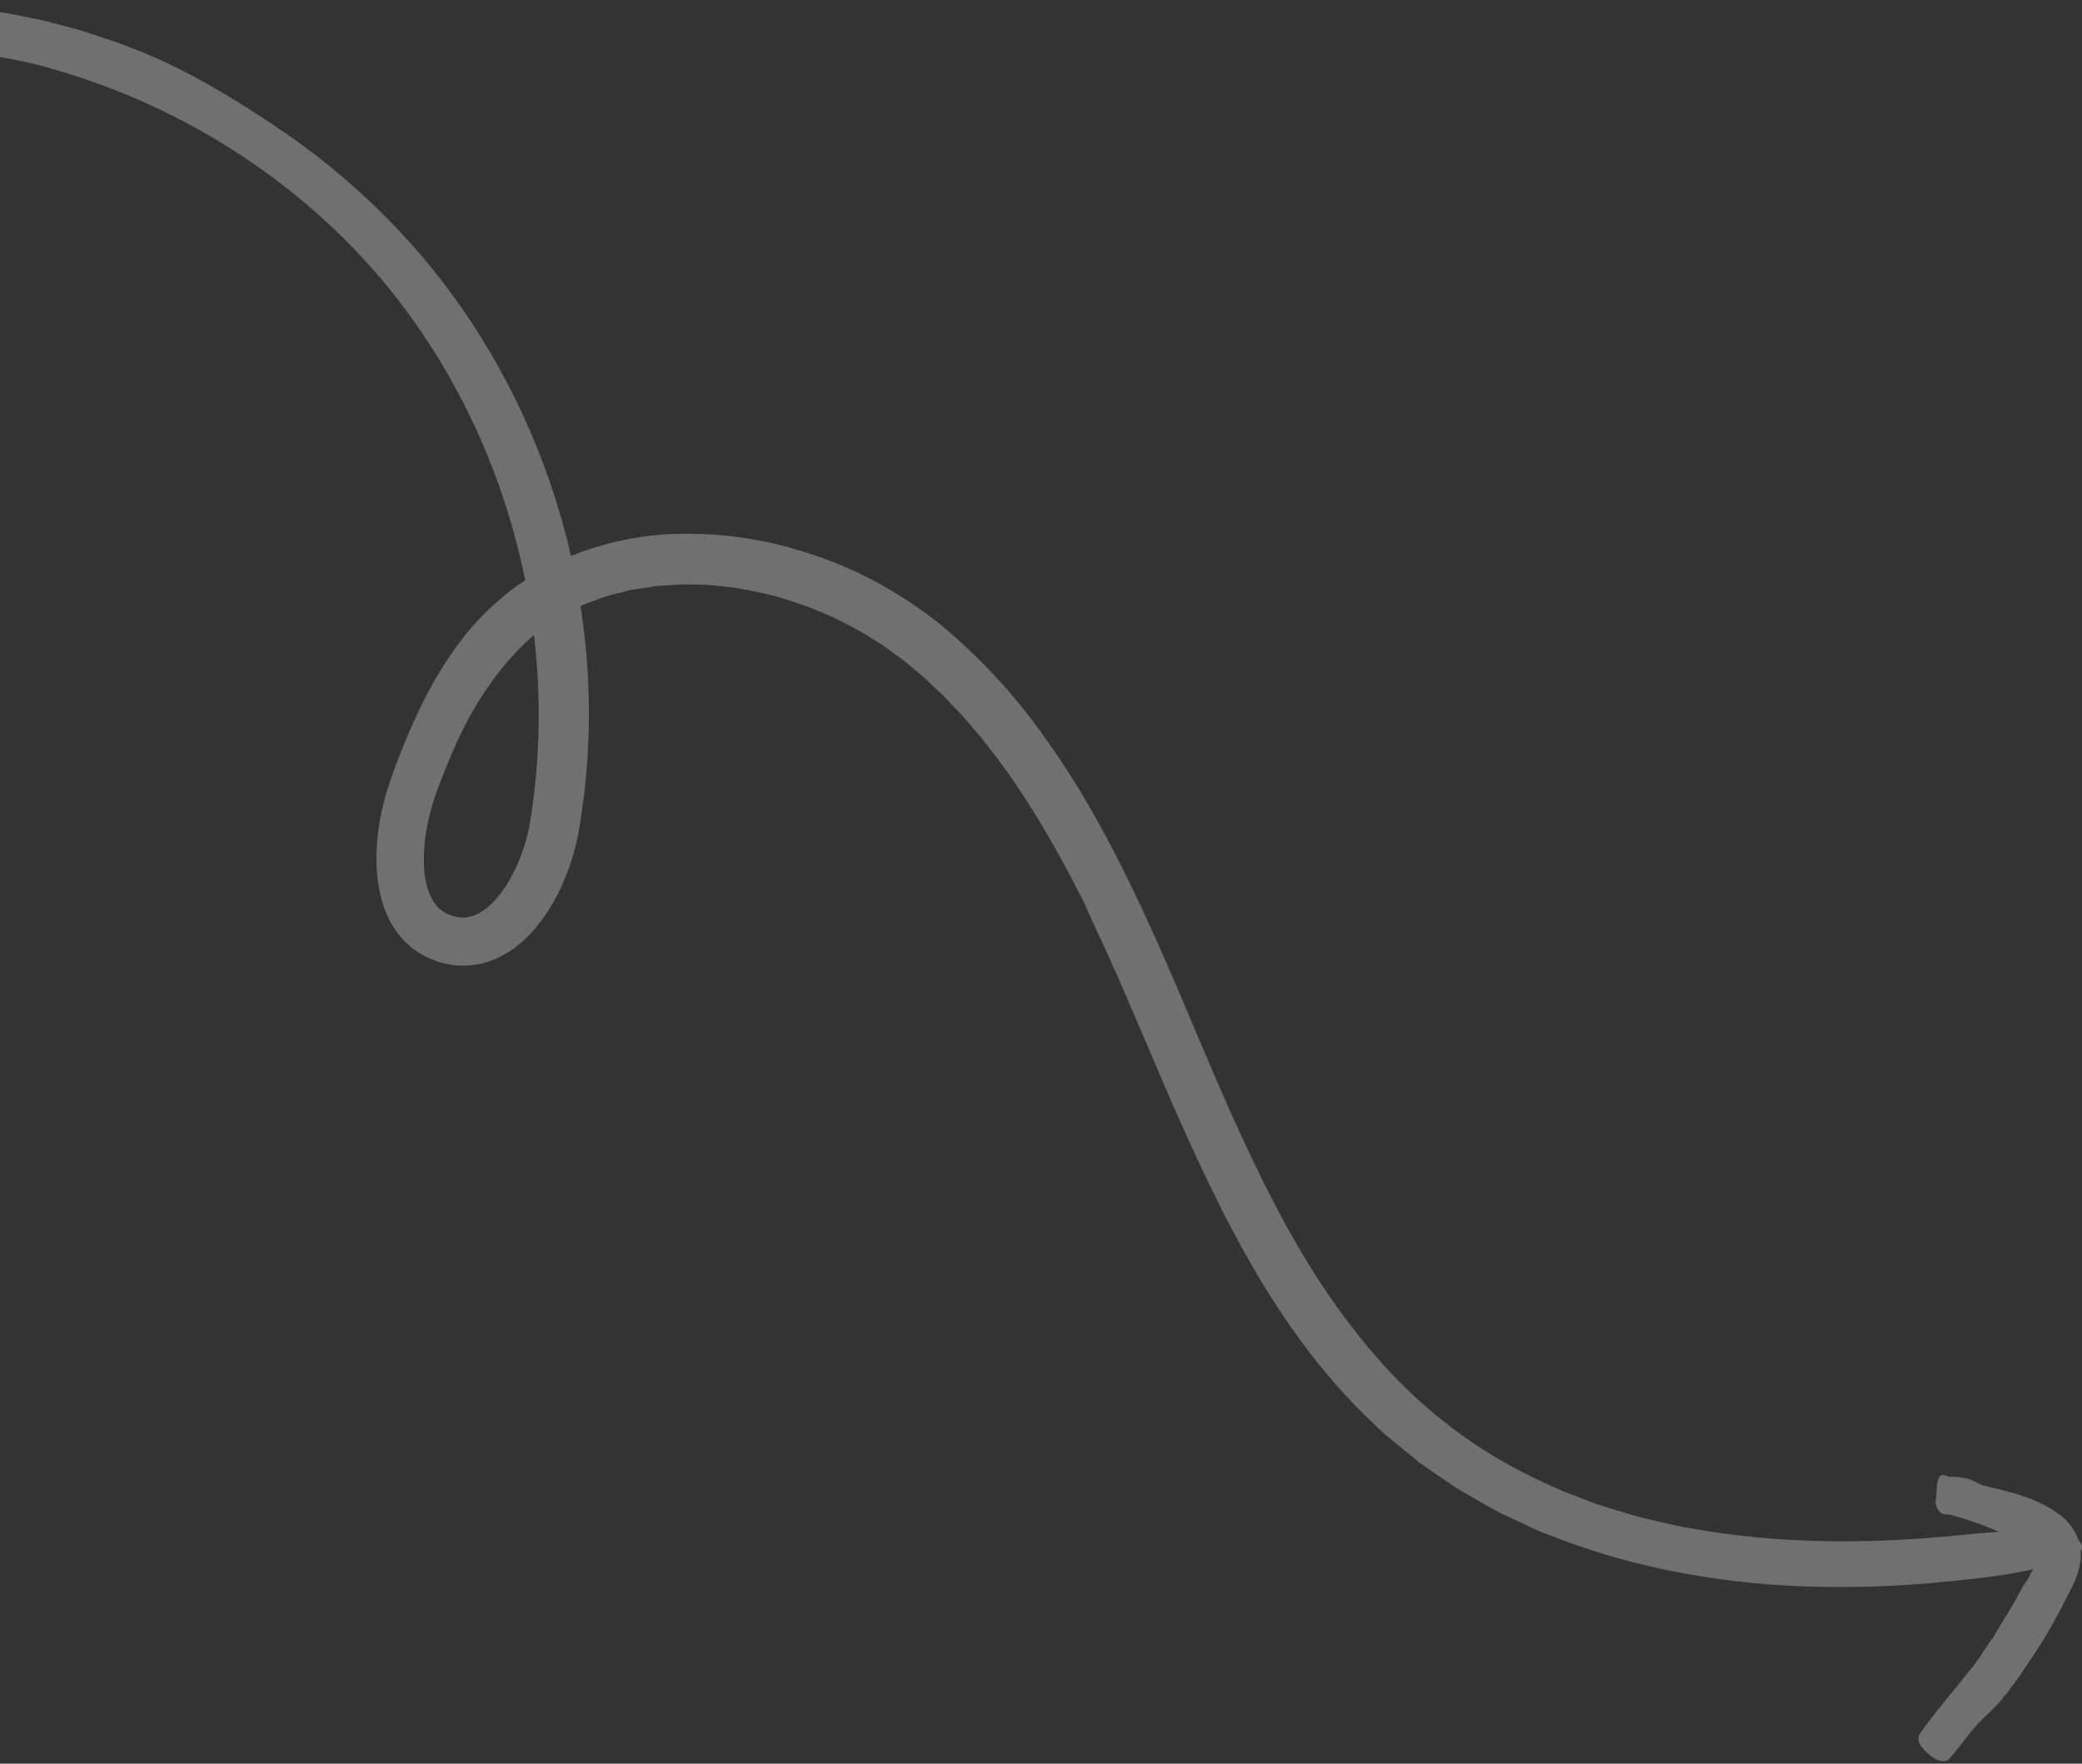 <svg width="523" height="443" viewBox="0 0 523 443" fill="none" xmlns="http://www.w3.org/2000/svg">
<rect x="0" y="0" width="523" height="443" fill="#333333" stroke="none"/>
<g opacity="0.3">
<path d="M274.917 232.501C276.297 235.42 278.53 240.254 281.211 246.303C283.839 252.432 286.992 259.749 290.343 267.555C296.979 283.285 305.008 301.023 312.534 314.404C321.099 329.911 331.566 344.825 344.774 357.351L347.255 359.69C348.082 360.469 349.001 361.157 349.854 361.884L355.119 366.205C356.825 367.711 358.781 368.887 360.632 370.196L366.25 374.029L372.144 377.4C374.126 378.47 376.029 379.726 378.116 380.612L384.245 383.481C385.269 383.931 386.28 384.473 387.329 384.87L390.479 386.06C407.226 392.62 424.823 396.263 442.419 397.819C460.042 399.296 477.65 398.673 494.981 396.638C500.413 396.087 507.707 394.983 513.493 393.573C519.265 392.019 523.515 390.226 522.95 388.179C521.713 383.821 509.485 383.84 491.248 385.703C469.153 387.88 446.704 387.853 424.907 383.917C422.165 383.532 419.501 382.831 416.797 382.221C414.12 381.586 411.404 381.043 408.779 380.17C406.141 379.362 403.504 378.608 400.892 377.748L393.188 374.799C383.095 370.527 373.409 365.292 364.784 358.671C352.038 349.143 341.559 336.936 332.629 323.62C323.698 310.252 316.472 295.643 309.731 280.732C303.017 265.793 296.906 250.407 290.047 235.165C283.149 219.962 275.673 204.786 266.191 190.625C261.923 184.298 257.353 178.089 252.232 172.329C247.098 166.581 241.531 161.164 235.492 156.275C229.296 151.412 222.576 147.261 215.541 143.85C208.44 140.558 200.999 138.031 193.361 136.283C185.711 134.627 177.825 133.896 169.913 134.089C162.001 134.282 154.077 135.835 146.495 138.471C144.619 139.222 142.691 139.815 140.88 140.712L135.476 143.481C132.066 145.671 128.564 147.795 125.588 150.579C119.28 155.764 114.351 162.31 110.274 169.028C106.46 175.403 103.42 182.056 100.774 188.736C99.477 192.102 98.194 195.296 97.068 199.125C95.994 202.821 95.196 206.584 94.831 210.492C94.453 214.387 94.416 218.414 95.114 222.601C95.812 226.734 97.272 231.237 100.489 235.135C102.052 237.077 104.1 238.715 106.305 239.958C107.394 240.606 108.575 240.976 109.717 241.439C110.872 241.889 112.105 242.048 113.326 242.326C114.533 242.591 115.858 242.499 117.118 242.553C118.391 242.541 119.65 242.251 120.923 242.054C122.143 241.751 123.323 241.302 124.504 240.881C125.566 240.34 126.668 239.786 127.691 239.179C131.665 236.634 134.563 233.348 136.909 229.982C139.23 226.59 140.999 223.013 142.426 219.33C143.828 215.673 144.915 211.805 145.542 207.95C146.025 204.346 146.653 200.755 147.005 197.15C148.504 182.693 148.167 168.049 146.058 153.682C142.447 128.882 133.576 104.911 120.244 83.789C106.939 62.614 88.86 44.632 68.186 31.058C58.499 24.608 46.423 17.232 34.454 12.603C33.22 12.127 31.881 11.598 30.464 11.042C29.046 10.487 27.524 10.037 25.949 9.508C24.387 8.992 22.76 8.463 21.107 7.907C19.453 7.378 17.734 6.967 16.041 6.504C14.335 6.054 12.629 5.604 10.962 5.167C9.269 4.81 7.603 4.478 5.989 4.147C4.362 3.829 2.813 3.511 1.33 3.233C-0.153 3.034 -1.57 2.848 -2.869 2.676C-5.113 2.424 -7.383 2.066 -9.679 1.866C-11.962 1.68 -14.232 1.454 -16.424 1.149C-18.93 0.738 -21.253 0.697 -23.326 0.563C-25.412 0.47 -27.262 0.349 -28.889 0.401C-32.143 0.557 -34.518 0.86 -36.013 1.334C-39.017 2.27 -38.518 3.854 -35.17 6.22C-33.713 7.264 -35.313 8.663 -30.642 9.352C-30.458 9.379 -30.064 9.432 -29.894 9.472C-26.377 10.187 -22.873 10.942 -19.343 11.354C-15.839 12.029 -12.323 12.401 -8.78 12.932C-1.733 14.032 5.431 15.04 12.4 17.091C46.612 26.66 77.984 46.988 99.823 75.087C121.634 103.213 134.109 138.542 135.234 174.141C135.582 185.048 134.893 196.046 133.129 206.754C132.266 211.639 130.537 216.549 128.139 220.813C126.92 222.912 125.53 224.865 124.009 226.501C122.462 228.058 120.796 229.259 119.157 229.905C117.517 230.551 115.943 230.682 114.21 230.205C112.478 229.755 110.969 228.949 109.853 227.746C107.62 225.236 106.384 220.667 106.473 215.794C106.444 210.935 107.424 205.8 108.969 200.994L109.585 199.186L110.305 197.245L111.786 193.404C112.794 190.856 113.869 188.374 114.982 185.932C119.961 175.24 126.568 165.79 135.04 158.718L134.896 158.837C139.486 155.328 144.535 152.387 150.084 150.581C152.76 149.448 155.699 148.974 158.507 148.184L162.876 147.513C163.61 147.408 164.332 147.263 165.066 147.184L171.495 146.766L175.734 146.861L177.872 146.902L180.011 147.128L184.276 147.566C189.932 148.534 195.614 149.713 201.06 151.763C206.572 153.589 211.809 156.193 216.875 159.022C219.291 160.608 221.863 161.983 224.134 163.794L227.613 166.371L232.654 170.652L234.256 172.185L237.459 175.224C239.455 177.417 241.582 179.452 243.46 181.737L246.335 185.106L249.067 188.594C250.918 190.879 252.573 193.363 254.307 195.741C261.031 205.463 266.771 215.779 272.026 226.161C272.867 227.746 273.748 230.084 274.917 232.501Z" fill="white"/>
<path d="M500.048 412.056C499.361 413.116 496.957 416.897 495.159 419.145C491.048 424.367 486.685 429.311 482.758 434.81C482.14 435.663 480.88 436.907 483.403 439.585C486.029 442.366 488.47 443.117 489.776 441.664C492.902 438.103 495.432 434.057 498.914 430.922C504.057 426.301 507.697 420.399 511.498 414.727C513.192 412.145 514.772 409.517 516.237 406.796C516.981 405.447 517.68 404.075 518.412 402.715C519.11 401.297 519.797 400.075 520.564 398.472C521.239 397.054 521.926 395.463 522.371 393.468C522.588 392.465 522.725 391.358 522.679 390.159C522.643 388.971 522.402 387.644 521.966 386.445C520.944 383.688 519.029 381.714 517.401 380.468C515.715 379.164 514.202 378.378 512.861 377.697C508.23 375.388 503.107 374.335 498.189 373.144C497.032 372.855 495.839 371.793 494.556 371.515C493.49 371.272 491.725 370.879 490.602 370.948C490.109 370.982 489.616 371.062 489.203 370.832C487.266 369.804 486.51 371.026 486.422 375.293C486.399 376.238 486.01 377.391 486.355 378.107C486.366 378.141 486.4 378.199 486.412 378.234C487.296 380.991 488.877 380.138 490.252 380.531C496.935 382.461 503.526 385.037 509.522 388.374C511.253 389.309 512.17 390.256 512.182 390.544C512.239 390.74 512.262 390.948 512.171 391.455C512.068 391.951 511.816 392.597 511.404 393.334C510.958 394.153 510.018 394.844 509.756 396.101L509.756 396.078C509.08 397.15 508.313 398.176 507.729 399.271C505.566 403.502 502.761 407.594 500.54 411.583C500.472 411.721 500.197 411.837 500.048 412.056Z" fill="white"/>
</g>
</svg>
